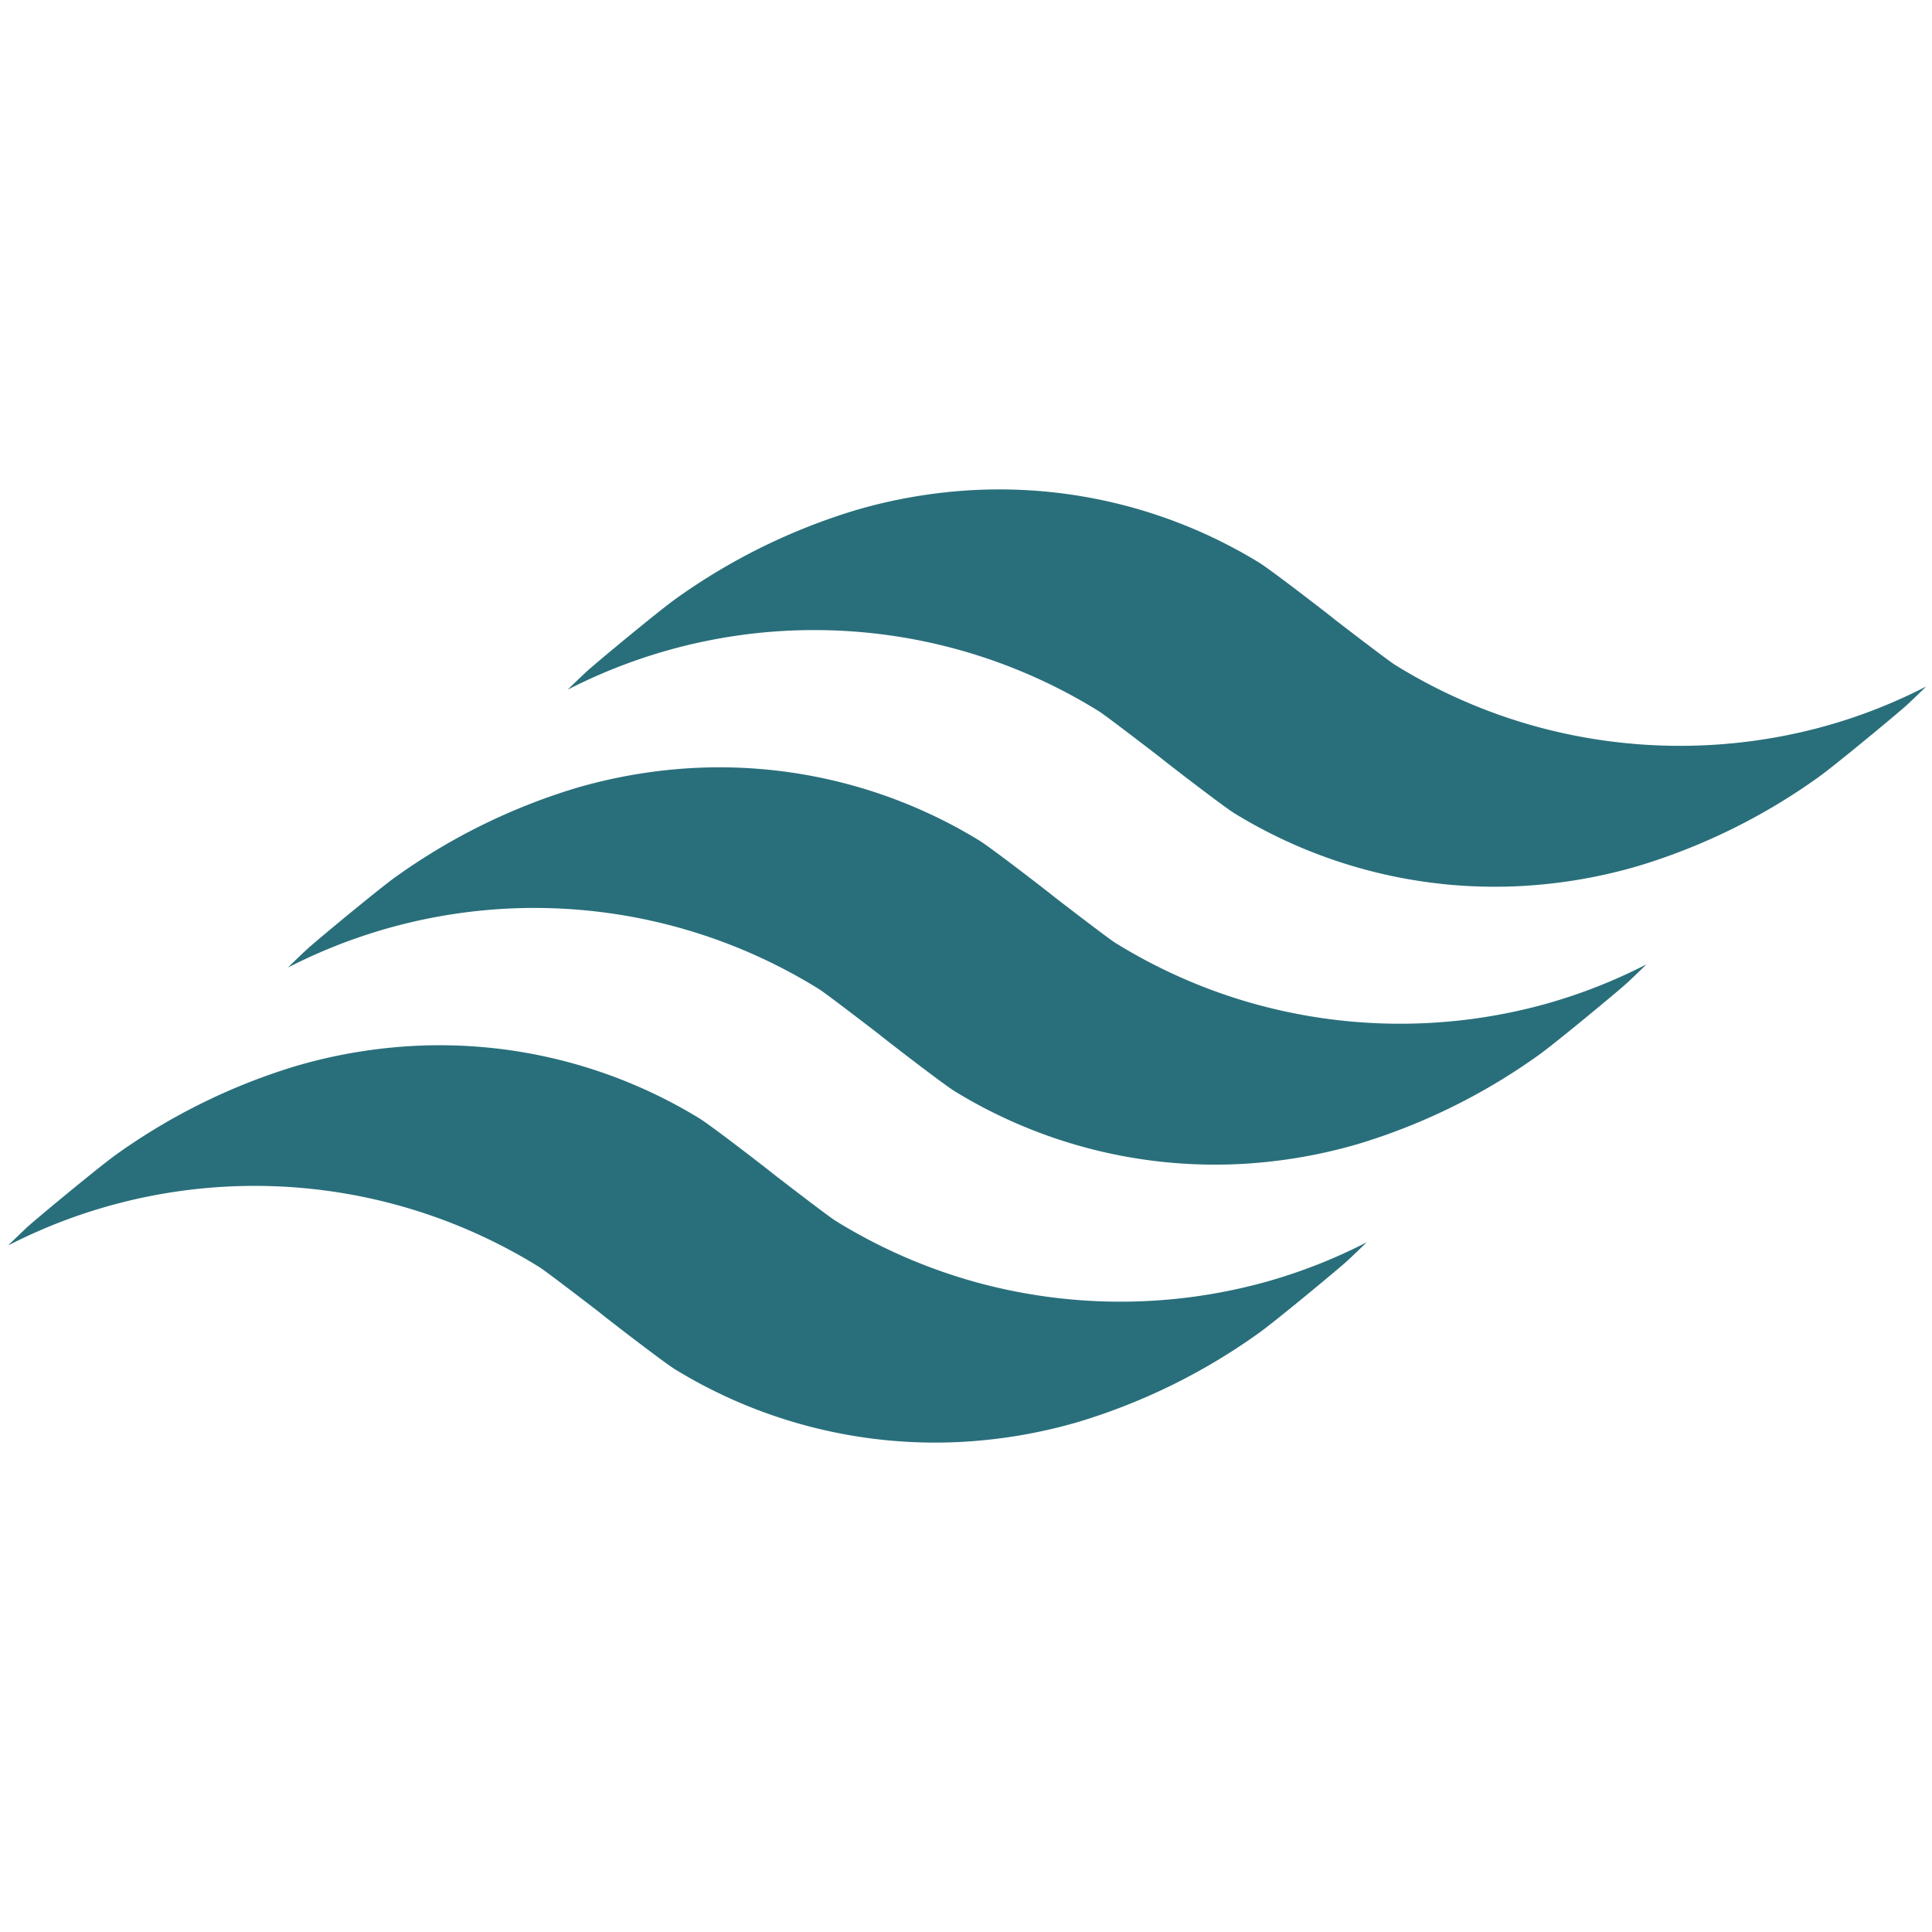 <svg xmlns="http://www.w3.org/2000/svg" xmlns:xlink="http://www.w3.org/1999/xlink" width="500" height="500" viewBox="0 0 500 500">
  <defs>
    <style>
      .cls-1 {
        clip-path: url(#clip-Specialized_Heat);
      }

      .cls-2 {
        fill: #296f7b;
        fill-rule: evenodd;
      }
    </style>
    <clipPath id="clip-Specialized_Heat">
      <rect width="500" height="500"/>
    </clipPath>
  </defs>
  <g id="Specialized_Heat" class="cls-1">
    <g id="Group_638" data-name="Group 638" transform="translate(-3123.785 -6600.186)">
      <path id="Path_1050" data-name="Path 1050" class="cls-2" d="M163.326,122.571s-13.834-10.666-15.71-11.823A139.637,139.637,0,0,0,10.15,105.158q2.408-2.371,4.866-4.675c2.1-1.962,19.05-16.005,23.165-18.9A158.888,158.888,0,0,1,84.6,58.729a133.332,133.332,0,0,1,30.947-5.241,128.869,128.869,0,0,1,73.334,18.669l.166.1c3.119,1.913,18.823,14.055,19.505,14.671,0,0,13.828,10.666,15.71,11.829a139.906,139.906,0,0,0,36.679,15.987,140.962,140.962,0,0,0,74.478-.1,138.7,138.7,0,0,0,26.309-10.3q-2.408,2.371-4.872,4.675c-2.1,1.962-19.05,16.005-23.165,18.9a158.813,158.813,0,0,1-46.417,22.858,133.332,133.332,0,0,1-30.947,5.241,128.913,128.913,0,0,1-73.334-18.663l-.166-.1c-3.113-1.913-18.823-14.055-19.5-14.671Z" transform="translate(3115.736 6817.358)"/>
      <path id="Path_1051" data-name="Path 1051" class="cls-2" d="M186.87,99.186S173.042,88.52,171.16,87.358A139.668,139.668,0,0,0,33.694,81.773Q36.1,79.4,38.566,77.1c2.1-1.962,19.05-16.005,23.165-18.9a158.813,158.813,0,0,1,46.417-22.858A133.333,133.333,0,0,1,139.094,30.1a128.912,128.912,0,0,1,73.334,18.663l.166.1c3.113,1.913,18.823,14.055,19.5,14.671,0,0,13.834,10.666,15.71,11.823A139.587,139.587,0,0,0,284.483,91.35a140.922,140.922,0,0,0,74.484-.1,138.646,138.646,0,0,0,26.3-10.3q-2.408,2.371-4.866,4.675c-2.1,1.962-19.05,16.005-23.165,18.9a158.889,158.889,0,0,1-46.417,22.858,133.333,133.333,0,0,1-30.947,5.241,128.869,128.869,0,0,1-73.334-18.669l-.166-.1c-3.119-1.913-18.823-14.055-19.505-14.671Z" transform="translate(3237.016 6696.898)"/>
      <path id="Path_1052" data-name="Path 1052" class="cls-2" d="M175.1,110.877s-13.834-10.66-15.71-11.823A139.6,139.6,0,0,0,21.922,93.47q2.408-2.38,4.866-4.675c2.1-1.968,19.05-16.012,23.165-18.9A159.228,159.228,0,0,1,96.376,47.034a133.28,133.28,0,0,1,30.94-5.241,128.925,128.925,0,0,1,73.34,18.669l.166.1c3.113,1.907,18.823,14.049,19.5,14.671,0,0,13.834,10.66,15.71,11.823a139.586,139.586,0,0,0,36.679,15.987,140.962,140.962,0,0,0,74.478-.1,139.135,139.135,0,0,0,26.309-10.3q-2.408,2.381-4.866,4.675c-2.1,1.968-19.05,16.011-23.165,18.9a159.228,159.228,0,0,1-46.423,22.858,133.279,133.279,0,0,1-30.94,5.241,128.925,128.925,0,0,1-73.34-18.669l-.166-.1c-3.112-1.907-18.823-14.049-19.5-14.671Z" transform="translate(3176.376 6757.126)"/>
    </g>
  </g>
</svg>
